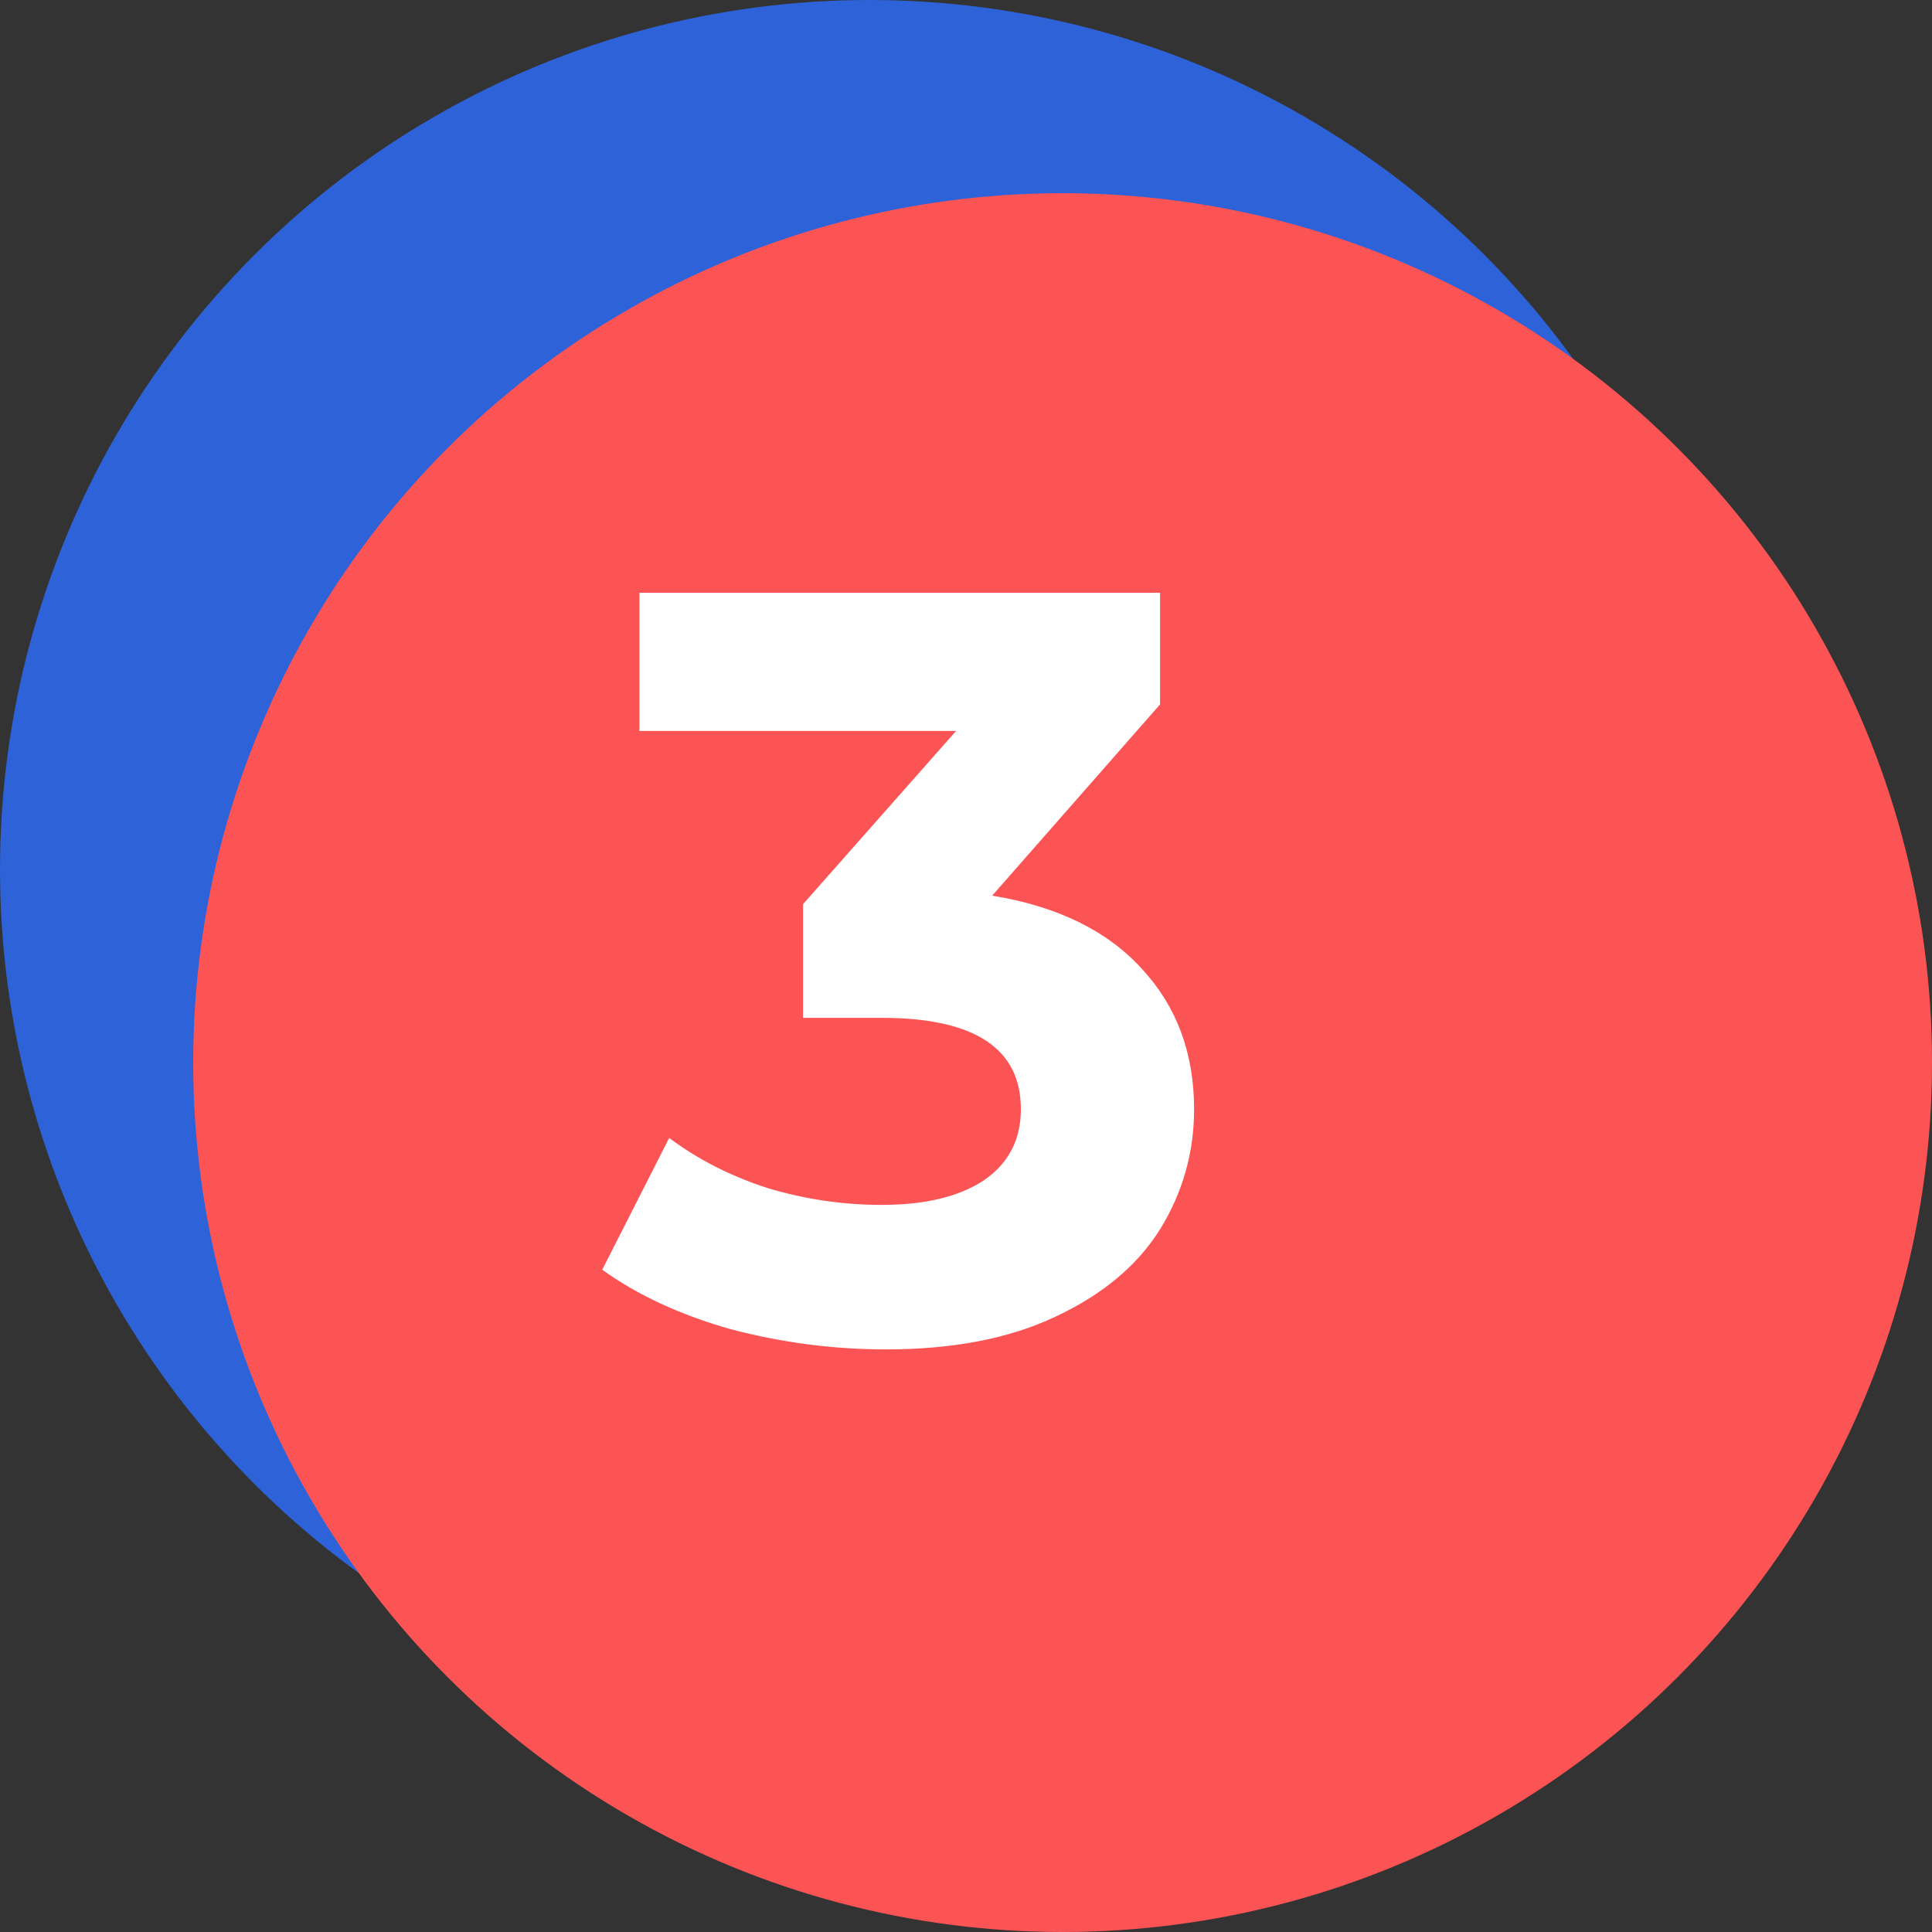 <svg width="49" height="49" viewBox="0 0 49 49" fill="none" xmlns="http://www.w3.org/2000/svg">
<rect x="0" y="0" width="49" height="49" fill="#333333" stroke="none"/>
<g style="mix-blend-mode:multiply">
<circle cx="22.05" cy="22.05" r="22.05" fill="#2E62D9"/>
</g>
<g style="mix-blend-mode:multiply">
<circle cx="26.95" cy="26.95" r="22.05" fill="#FC5454"/>
</g>
<path d="M25.164 22.716C26.817 22.986 28.084 23.605 28.964 24.576C29.845 25.528 30.285 26.714 30.285 28.133C30.285 29.229 29.997 30.244 29.422 31.178C28.848 32.095 27.967 32.831 26.781 33.388C25.614 33.945 24.176 34.224 22.469 34.224C21.14 34.224 19.828 34.053 18.535 33.712C17.259 33.352 16.172 32.849 15.274 32.203L16.972 28.861C17.69 29.4 18.517 29.822 19.451 30.127C20.403 30.415 21.373 30.559 22.362 30.559C23.458 30.559 24.32 30.352 24.949 29.939C25.578 29.508 25.892 28.906 25.892 28.133C25.892 26.588 24.715 25.815 22.362 25.815H20.367V22.932L24.248 18.539H16.217V15.035H29.422V17.865L25.164 22.716Z" fill="white"/>
</svg>
